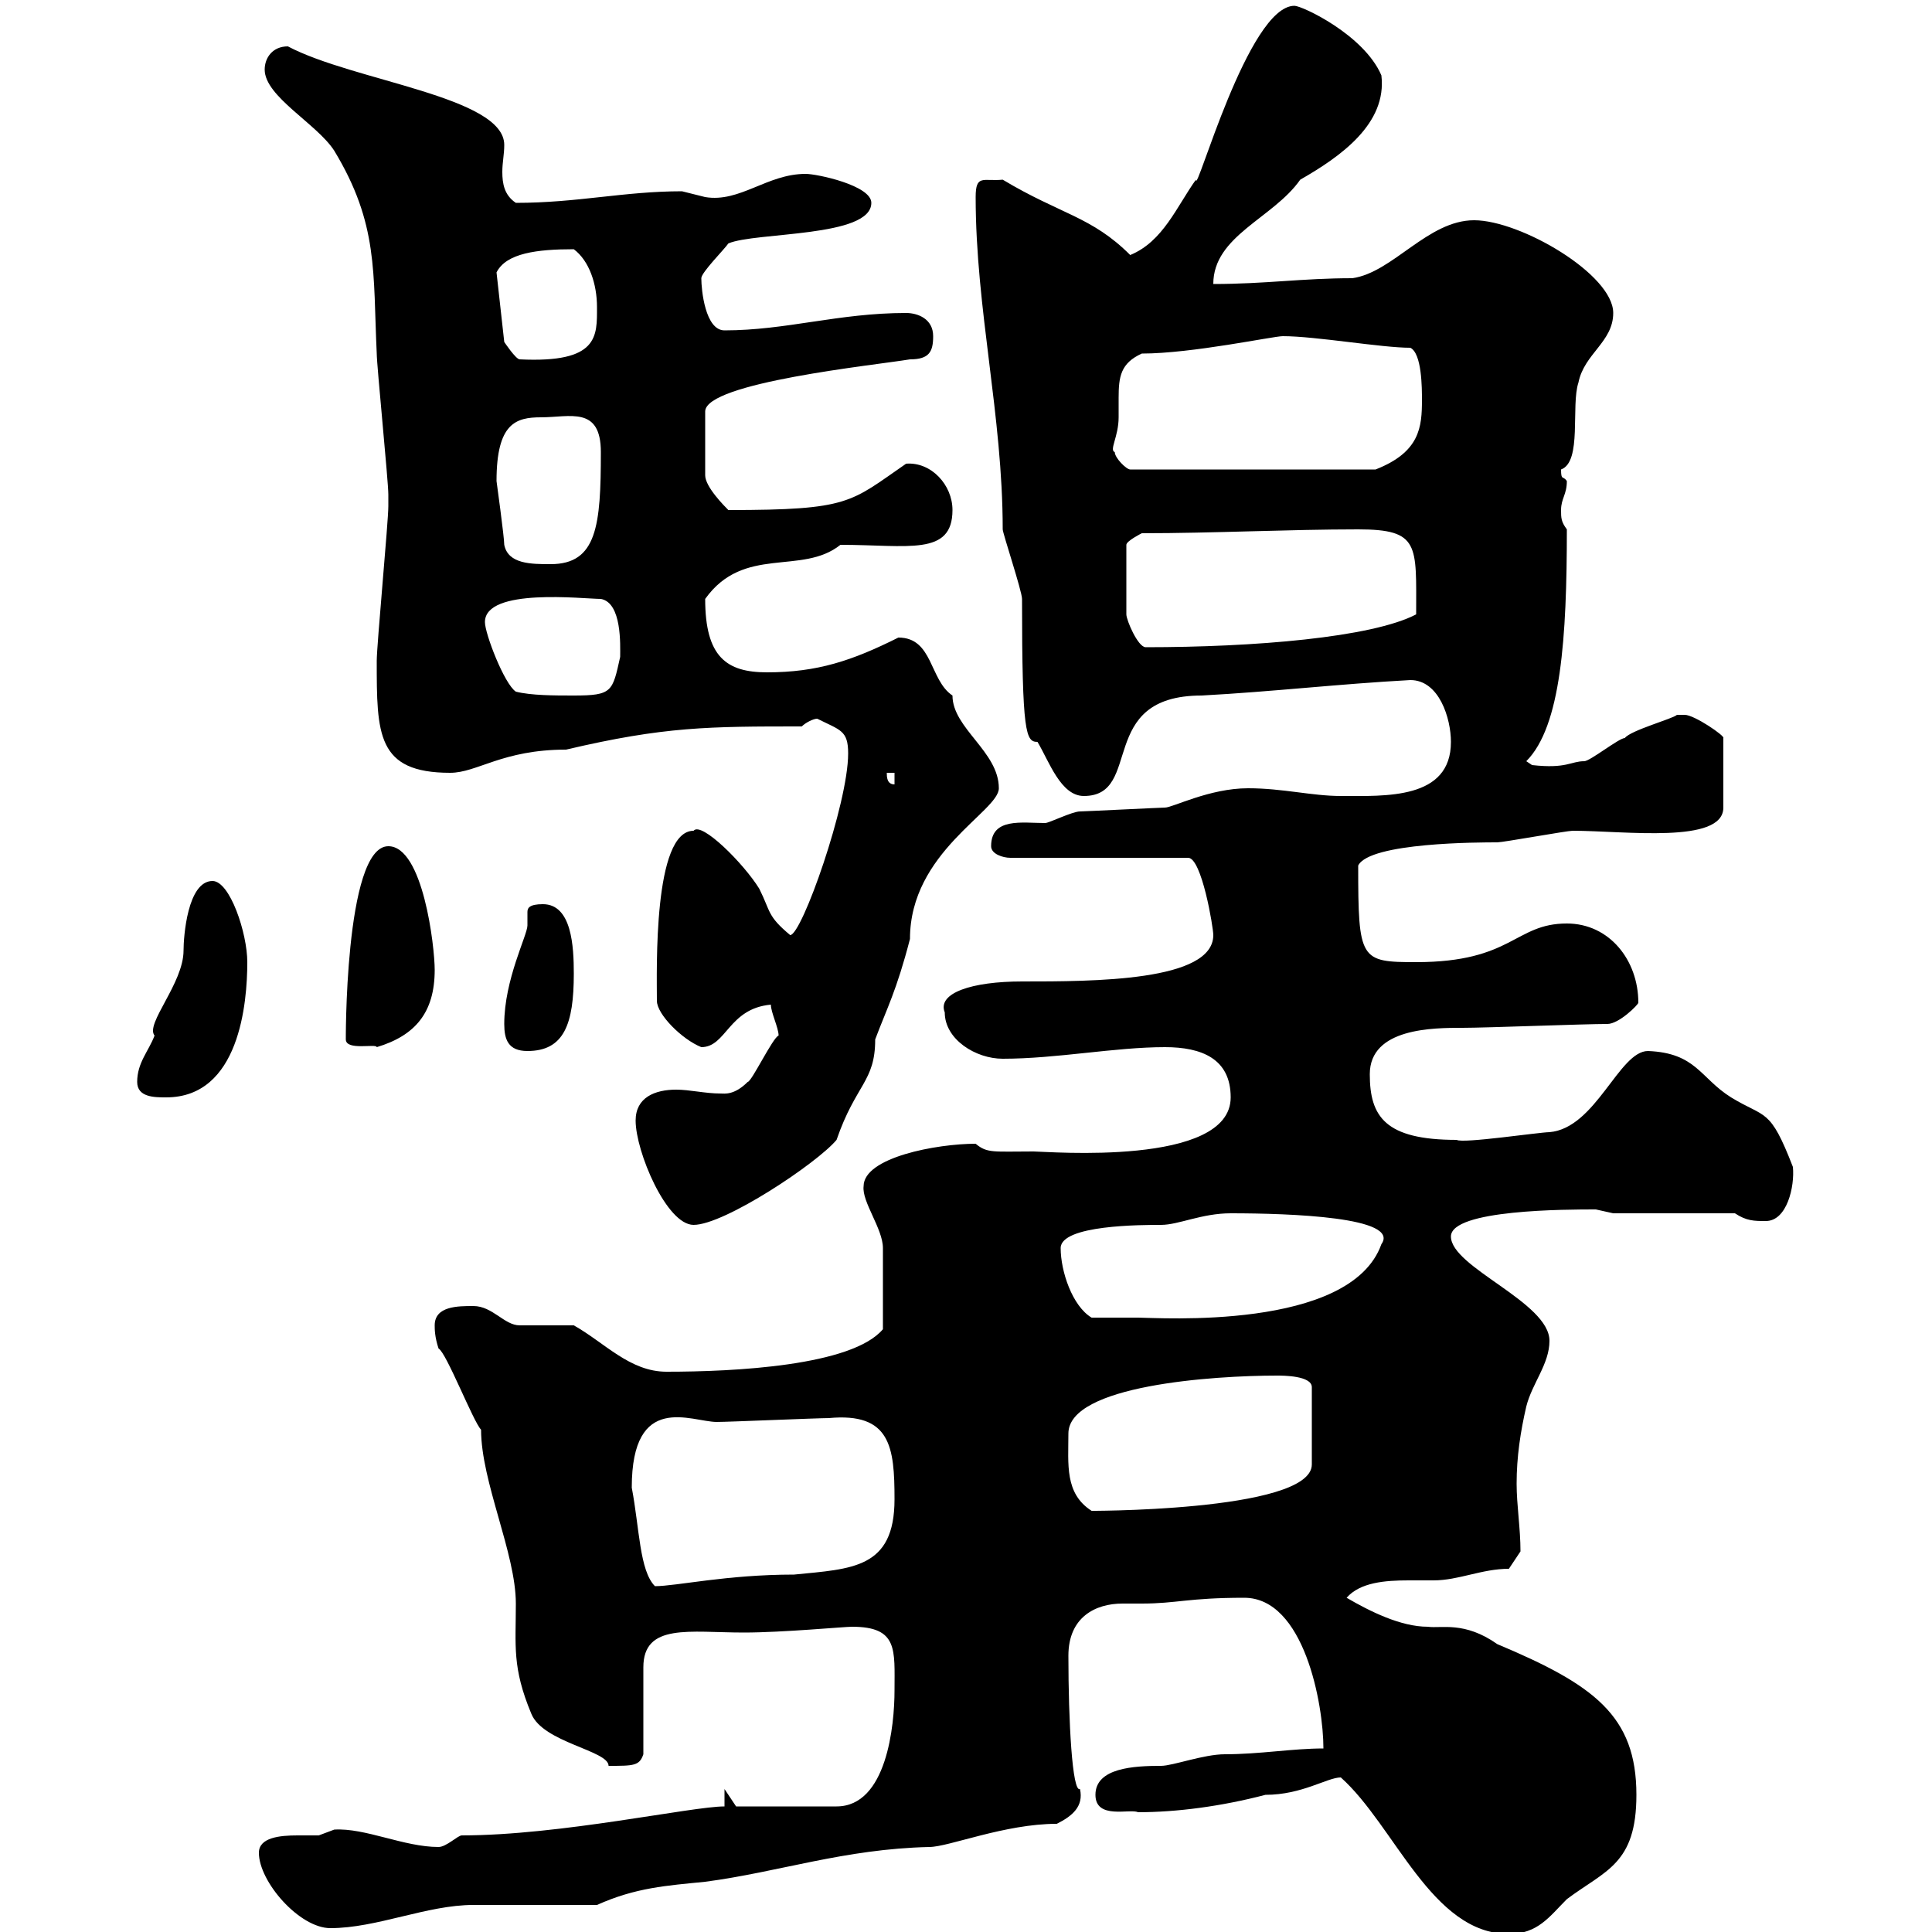 <svg xmlns="http://www.w3.org/2000/svg" xmlns:xlink="http://www.w3.org/1999/xlink" width="300" height="300"><path d="M208.20 276C216.60 283.50 222.30 300.30 234.30 300.30C238.80 300.30 240.60 297.60 243.30 294.90C249.30 290.40 254.10 289.50 254.10 278.70C254.10 266.40 247.50 261.60 232.50 255.30C227.40 251.70 223.80 252.90 221.70 252.60C217.50 252.60 212.70 250.20 209.10 248.10C211.20 245.70 215.10 245.40 218.70 245.40C220.20 245.40 221.70 245.40 222.60 245.40C226.50 245.40 230.10 243.60 234.30 243.60L236.10 240.90C236.10 237.30 235.50 233.70 235.50 230.40C235.50 226.20 236.10 222.30 237 218.40C237.90 214.80 240.60 211.80 240.60 208.20C240.60 202.20 225.30 196.80 225.30 192C225.30 187.80 243.30 187.80 247.80 187.80C247.80 187.80 250.50 188.40 250.50 188.40L269.40 188.40C271.20 189.60 272.40 189.60 274.20 189.60C277.50 189.60 278.70 184.20 278.40 181.20C274.80 171.90 274.20 173.70 268.80 170.40C264 167.40 263.40 163.50 255.90 163.20C251.40 163.20 247.80 175.20 240.60 175.80C239.10 175.80 227.10 177.60 226.20 177C215.10 177 212.70 173.40 212.70 166.80C212.70 159.60 222.60 159.60 227.10 159.60C230.70 159.60 246 159 249.60 159C251.40 159 254.40 156 254.40 155.70C254.40 149.10 249.90 143.40 243.30 143.40C235.20 143.40 234.90 149.40 219.90 149.40C211.20 149.40 210.90 149.10 210.90 134.40C212.70 130.80 229.80 130.80 232.50 130.80C233.40 130.80 243.30 129 244.20 129C252.30 129 267.60 131.10 267.60 125.40L267.60 114.60C267.90 114.30 263.10 111 261.60 111C260.40 111 260.40 111 260.40 111C259.80 111.60 253.20 113.40 252.30 114.60C251.40 114.60 246.90 118.20 246 118.20C243.90 118.20 243.30 119.40 237.90 118.80L237 118.20C242.40 112.80 243.30 99 243.30 82.20C242.40 81 242.40 80.40 242.40 79.20C242.40 77.40 243.30 76.80 243.30 74.70C242.70 73.80 242.40 74.70 242.40 72.90C245.70 71.70 243.90 63 245.10 59.40C246 54.90 250.50 53.10 250.50 48.60C250.50 42.60 236.10 34.20 228.90 34.20C221.70 34.20 216.30 42.30 210 43.20C202.20 43.20 196.50 44.10 188.40 44.10C188.40 36.60 197.70 33.90 201.90 27.90C208.20 24.30 215.40 19.20 214.50 11.70C211.80 5.40 202.20 0.90 201 0.90C193.80 0.90 185.70 30.60 185.70 27.90C182.70 32.10 180.60 37.50 175.50 39.60C169.50 33.60 164.70 33.30 155.70 27.90C152.70 28.20 151.50 27 151.50 30.60C151.50 48 155.70 64.50 155.70 82.20C155.70 82.80 158.70 91.80 158.70 93C158.70 114 159.30 115.20 161.10 115.20C162.90 118.20 164.70 123.60 168.30 123.60C177.60 123.60 170.10 108 186.60 108C197.70 107.40 207.90 106.20 219 105.60C223.50 105.60 225.30 111.60 225.30 115.20C225.30 124.20 215.10 123.60 208.20 123.60C203.70 123.60 199.20 122.40 193.80 122.40C187.80 122.40 182.10 125.40 180.90 125.40C180.30 125.40 168.30 126 167.70 126C166.50 126 162.90 127.80 162.30 127.80C158.70 127.80 153.90 126.90 153.90 131.40C153.90 132.60 155.70 133.20 156.90 133.20L184.50 133.20C186.60 133.20 188.40 144 188.40 145.20C188.40 152.40 169.80 152.40 158.70 152.40C150.90 152.40 145.50 154.20 146.70 157.20C146.70 161.40 151.50 164.40 155.70 164.40C164.10 164.40 173.10 162.60 180.90 162.60C186.60 162.60 191.10 164.40 191.10 170.40C191.10 181.20 162.60 178.80 160.50 178.80C154.20 178.80 153.30 179.10 151.50 177.60C145.50 177.60 134.10 179.70 134.10 184.20C133.80 186.60 137.10 190.80 137.10 193.80C137.10 195.60 137.10 199.50 137.10 206.40C132.30 212.10 114 213 103.50 213C97.80 213 93.90 208.50 89.10 205.80C87.90 205.80 81.90 205.80 80.70 205.80C78.30 205.80 76.50 202.80 73.50 202.80C71.10 202.80 67.50 202.80 67.50 205.80C67.50 206.40 67.50 207.60 68.10 209.40C69.30 210 73.50 220.80 74.70 222C74.70 230.10 80.10 241.20 80.10 249C80.10 255.60 79.50 258.90 82.50 266.10C84.30 270.60 94.50 271.80 94.50 274.20C98.40 274.20 99.30 274.20 99.90 272.40L99.90 258.90C99.90 252 107.10 253.50 115.50 253.50C121.50 253.50 131.10 252.60 132.30 252.60C139.50 252.60 138.90 256.20 138.90 262.50C138.90 267.90 137.70 280.50 129.90 280.50L114.30 280.50L112.50 277.80L112.50 280.50C107.40 280.50 87 285 71.70 285C71.10 285 69.30 286.80 68.10 286.80C62.70 286.80 56.70 283.80 51.90 284.10C51.90 284.10 49.50 285 49.50 285C48.90 285 47.40 285 46.20 285C43.50 285 40.20 285.30 40.20 287.70C40.20 292.20 46.50 299.40 51.30 299.40C58.50 299.40 66.30 295.80 73.50 295.80C76.50 295.80 89.70 295.80 92.70 295.80C98.70 293.10 103.50 292.80 109.50 292.20C120.90 290.70 131.10 287.10 144.30 286.80C147.30 286.80 156 283.20 164.10 283.20C166.50 282 168.30 280.50 167.70 277.80C166.50 278.40 165.90 267.30 165.90 257.10C165.90 251.10 170.10 249 174.30 249C175.50 249 176.70 249 177.30 249C182.70 249 184.50 248.10 193.20 248.10C202.50 248.10 205.50 264.60 205.50 271.50C200.70 271.50 195.60 272.40 190.20 272.40C186.90 272.40 182.10 274.20 180.30 274.20C176.10 274.20 170.10 274.50 170.10 278.70C170.10 282.60 175.50 280.80 176.70 281.40C182.70 281.40 189.60 280.50 196.50 278.70C202.20 278.70 206.10 276 208.20 276ZM98.10 231C98.10 216 107.40 220.80 111.30 220.80C113.10 220.80 126.90 220.20 128.70 220.20C138.30 219.30 138.90 224.70 138.90 232.80C138.90 243.60 132.30 243.60 123.30 244.50C112.80 244.50 105 246.30 101.70 246.30C99.30 243.90 99.30 237.30 98.10 231ZM165.90 222.60C165.90 215.10 188.40 213.60 198.30 213.60C199.20 213.60 203.70 213.60 203.70 215.40L203.70 227.40C203.70 234.90 167.10 234.60 169.50 234.60C165.30 231.90 165.90 227.40 165.90 222.60ZM164.70 193.80C164.70 190.20 177.30 190.20 180.30 190.20C183 190.20 186.60 188.40 191.10 188.40C200.40 188.40 217.50 189 214.50 193.20C209.70 206.70 179.70 204.60 176.70 204.60C174.90 204.60 170.10 204.60 169.50 204.60C166.50 202.80 164.70 197.40 164.70 193.80ZM98.70 174C98.70 178.80 103.50 190.20 107.70 190.20C112.50 190.20 126.90 180.60 129.90 177C132.90 168.30 135.90 168 135.90 161.40C137.70 156.60 139.20 153.90 141.30 145.80C141.30 132.30 155.10 126 155.10 122.40C155.10 116.70 147.90 113.10 147.90 108C144.30 105.60 144.90 99 139.50 99C132.30 102.60 126.90 104.40 119.10 104.40C112.80 104.40 109.50 102 109.50 93C115.50 84.60 124.50 89.40 130.50 84.60C141 84.60 147.90 86.40 147.90 79.20C147.90 75.30 144.60 71.70 140.70 72C132 78 132 79.20 113.10 79.20C112.50 78.60 109.50 75.60 109.50 73.80L109.50 63.90C109.50 59.40 135.90 56.70 141.30 55.80C144.30 55.80 144.90 54.60 144.90 52.20C144.90 49.50 142.50 48.60 140.70 48.60C130.20 48.60 122.10 51.30 112.50 51.30C109.50 51.30 108.90 45 108.90 43.20C108.90 42.30 112.50 38.70 113.10 37.80C117.30 36 135.30 36.90 135.30 31.50C135.30 28.80 126.90 27 125.10 27C119.10 27 114.90 31.50 109.50 30.60C109.50 30.60 105.90 29.70 105.90 29.70C96.90 29.70 89.70 31.50 80.10 31.50C78.30 30.30 78 28.50 78 26.70C78 25.20 78.30 24 78.30 22.50C78.30 15 54.90 12.60 44.70 7.20C42.30 7.20 41.10 9 41.10 10.80C41.10 15 49.20 19.20 51.90 23.40C58.80 34.80 57.90 42.30 58.50 54.90C58.50 56.70 60.30 74.70 60.30 76.80C60.30 77.40 60.30 78 60.30 78.60C60.30 81 58.50 100.20 58.50 102.60C58.50 114 58.50 120 69.90 120C74.10 120 78 116.40 87.90 116.40C103.20 112.80 110.10 112.80 124.50 112.80C125.10 112.20 126.30 111.60 126.90 111.60C130.50 113.40 131.70 113.40 131.70 117C131.70 124.80 124.50 145.20 122.70 145.20C119.10 142.20 119.70 141.60 117.90 138C115.50 134.10 108.90 127.50 107.70 129C101.40 129 102 150.60 102 155.40C102 157.50 105.90 161.40 108.90 162.60C112.80 162.60 113.10 156.60 119.70 156C119.70 157.20 120.90 159.60 120.90 160.80C120 161.10 116.70 168 116.10 168C114 170.10 112.50 169.80 111.90 169.80C109.50 169.80 107.10 169.20 105 169.20C101.70 169.20 98.70 170.40 98.70 174ZM21.30 168C21.30 170.40 24 170.40 25.80 170.40C37.20 170.40 38.40 155.70 38.40 149.40C38.40 144.90 35.70 136.80 33 136.80C29.10 136.80 28.50 145.50 28.50 147.60C28.50 152.70 22.50 159 24 160.80C23.10 163.20 21.30 165 21.30 168ZM78.30 159C78.30 161.40 78.90 163.20 81.90 163.20C87.60 163.20 89.10 159 89.10 151.20C89.10 147 88.80 140.40 84.30 140.40C82.20 140.40 81.90 141 81.90 141.60C81.90 141.90 81.90 142.80 81.90 143.70C81.90 145.20 78.30 152.10 78.30 159ZM53.70 161.40C53.70 163.20 58.50 162 58.50 162.60C64.50 160.80 67.50 157.20 67.50 150.60C67.50 147 65.70 131.40 60.30 131.40C53.40 131.40 53.70 162.90 53.70 161.40ZM137.70 120L138.90 120L138.90 121.80C137.70 121.80 137.70 120.60 137.70 120ZM75.30 96.60C75.30 91.20 90.60 93 93.30 93C96.60 93.60 96.30 100.20 96.30 102C95.10 107.40 95.10 108 89.10 108C86.10 108 82.50 108 80.10 107.40C78.30 106.20 75.30 98.40 75.30 96.60ZM177.30 82.80C188.40 82.80 200.10 82.20 210.90 82.20C220.50 82.20 219.90 84.60 219.90 95.40C213 99 194.70 100.50 177.90 100.50C176.70 100.50 174.90 96.30 174.90 95.40L174.90 84.60C174.90 84 177.30 82.80 177.30 82.80ZM78.30 84.60C78.30 83.40 77.10 74.70 77.10 74.70C77.10 65.70 80.10 64.80 84 64.80C88.50 64.80 93.30 63 93.30 70.20C93.30 81.60 92.70 87.60 85.50 87.60C82.50 87.60 78.90 87.60 78.30 84.60ZM173.10 70.20C172.20 69.90 173.70 67.80 173.70 64.80C173.70 63.90 173.70 62.70 173.70 61.80C173.70 58.50 174 56.40 177.30 54.90C185.10 54.90 197.70 52.20 199.20 52.20C204.30 52.20 214.50 54 219 54C220.80 54.90 220.80 60.30 220.80 62.10C220.80 66.30 220.50 70.20 213.60 72.90L175.50 72.90C174.90 72.90 173.10 71.10 173.10 70.20ZM77.10 42.30C78.60 39.30 83.40 38.70 89.10 38.70C91.50 40.50 92.70 44.10 92.70 47.70C92.70 52.20 93 56.40 80.70 55.80C80.10 55.80 78.30 53.10 78.30 53.10Z"/></svg>